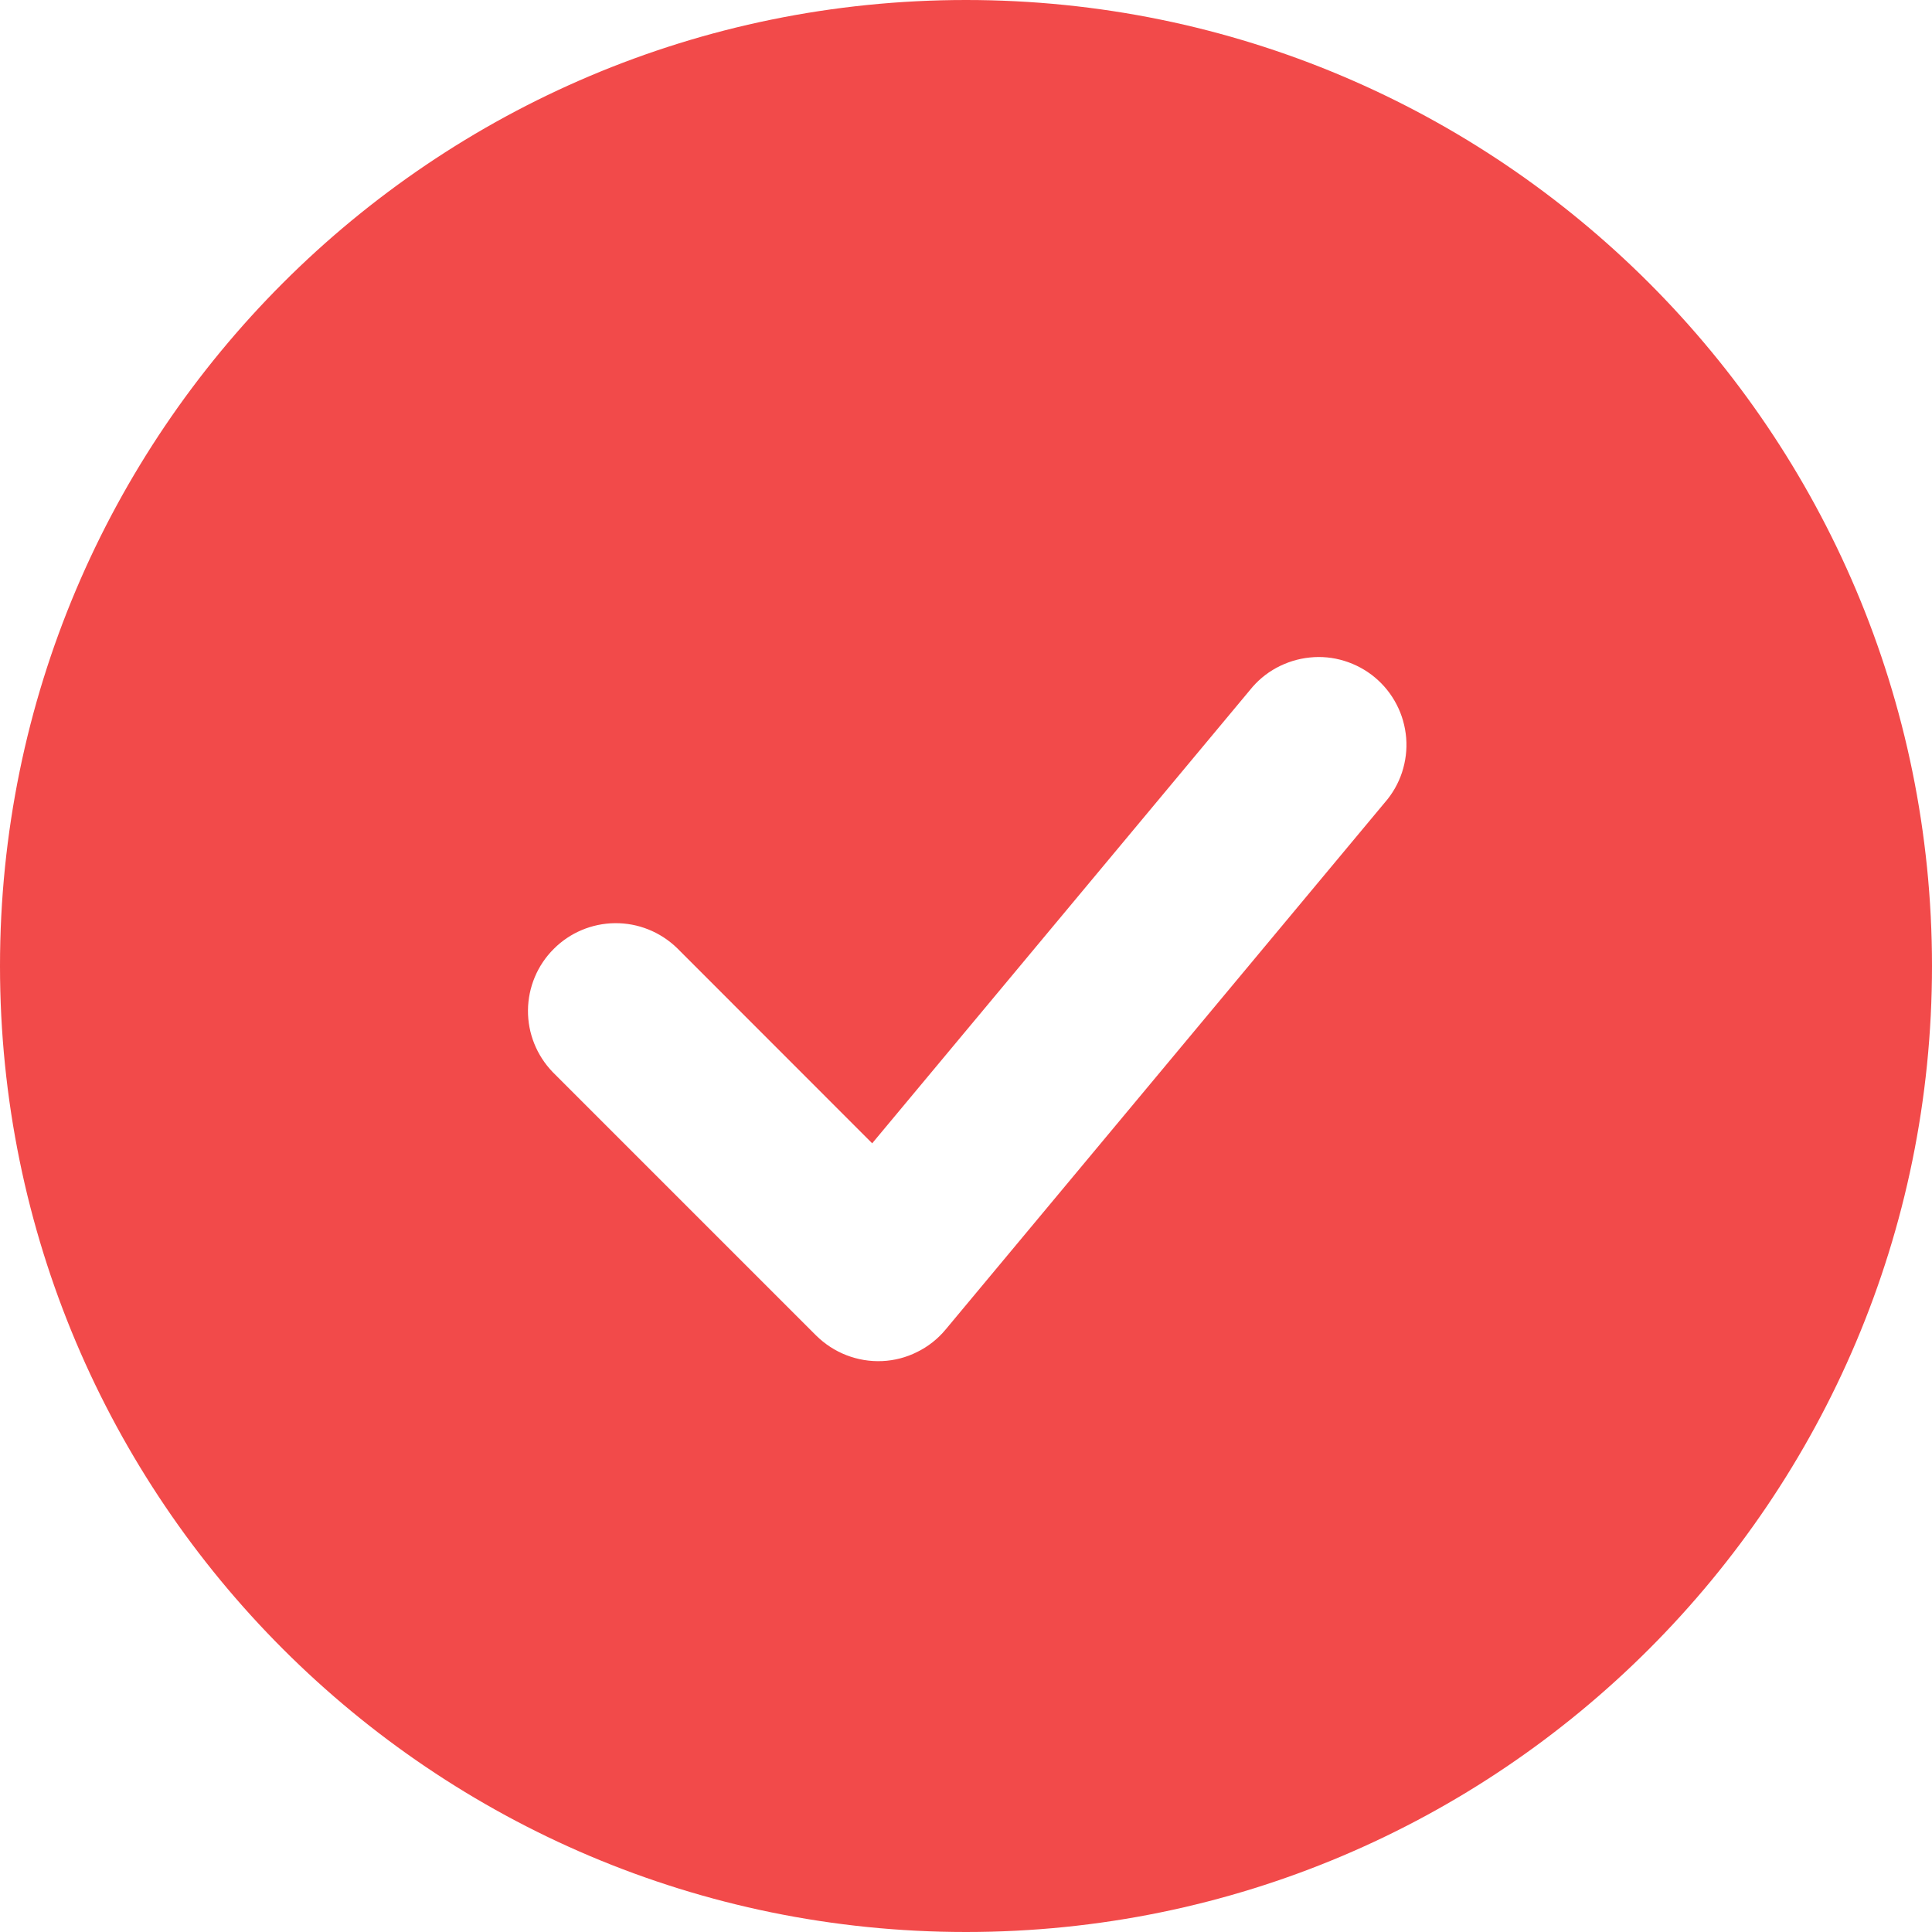 <?xml version="1.0" encoding="UTF-8"?> <svg xmlns="http://www.w3.org/2000/svg" width="18" height="18" viewBox="0 0 18 18" fill="none"> <path fill-rule="evenodd" clip-rule="evenodd" d="M9 0C4.03 0 0 4.03 0 9C0 13.97 4.03 18 9 18C13.97 18 18 13.97 18 9C18 4.03 13.97 0 9 0ZM12.901 7.478C12.973 7.396 13.028 7.3 13.062 7.197C13.096 7.093 13.11 6.984 13.101 6.875C13.092 6.766 13.062 6.66 13.012 6.564C12.962 6.467 12.893 6.381 12.809 6.311C12.725 6.241 12.628 6.189 12.524 6.157C12.42 6.125 12.31 6.114 12.201 6.126C12.093 6.137 11.988 6.17 11.892 6.222C11.796 6.274 11.712 6.345 11.644 6.431L8.126 10.652L6.306 8.831C6.151 8.682 5.945 8.599 5.73 8.601C5.516 8.603 5.31 8.689 5.159 8.841C5.007 8.992 4.921 9.198 4.919 9.412C4.917 9.627 5 9.833 5.149 9.988L7.603 12.442C7.684 12.522 7.78 12.585 7.886 12.626C7.992 12.667 8.105 12.686 8.219 12.681C8.332 12.676 8.444 12.647 8.545 12.596C8.647 12.546 8.737 12.475 8.81 12.387L12.901 7.478Z" fill="#F24A4A"></path> </svg> 